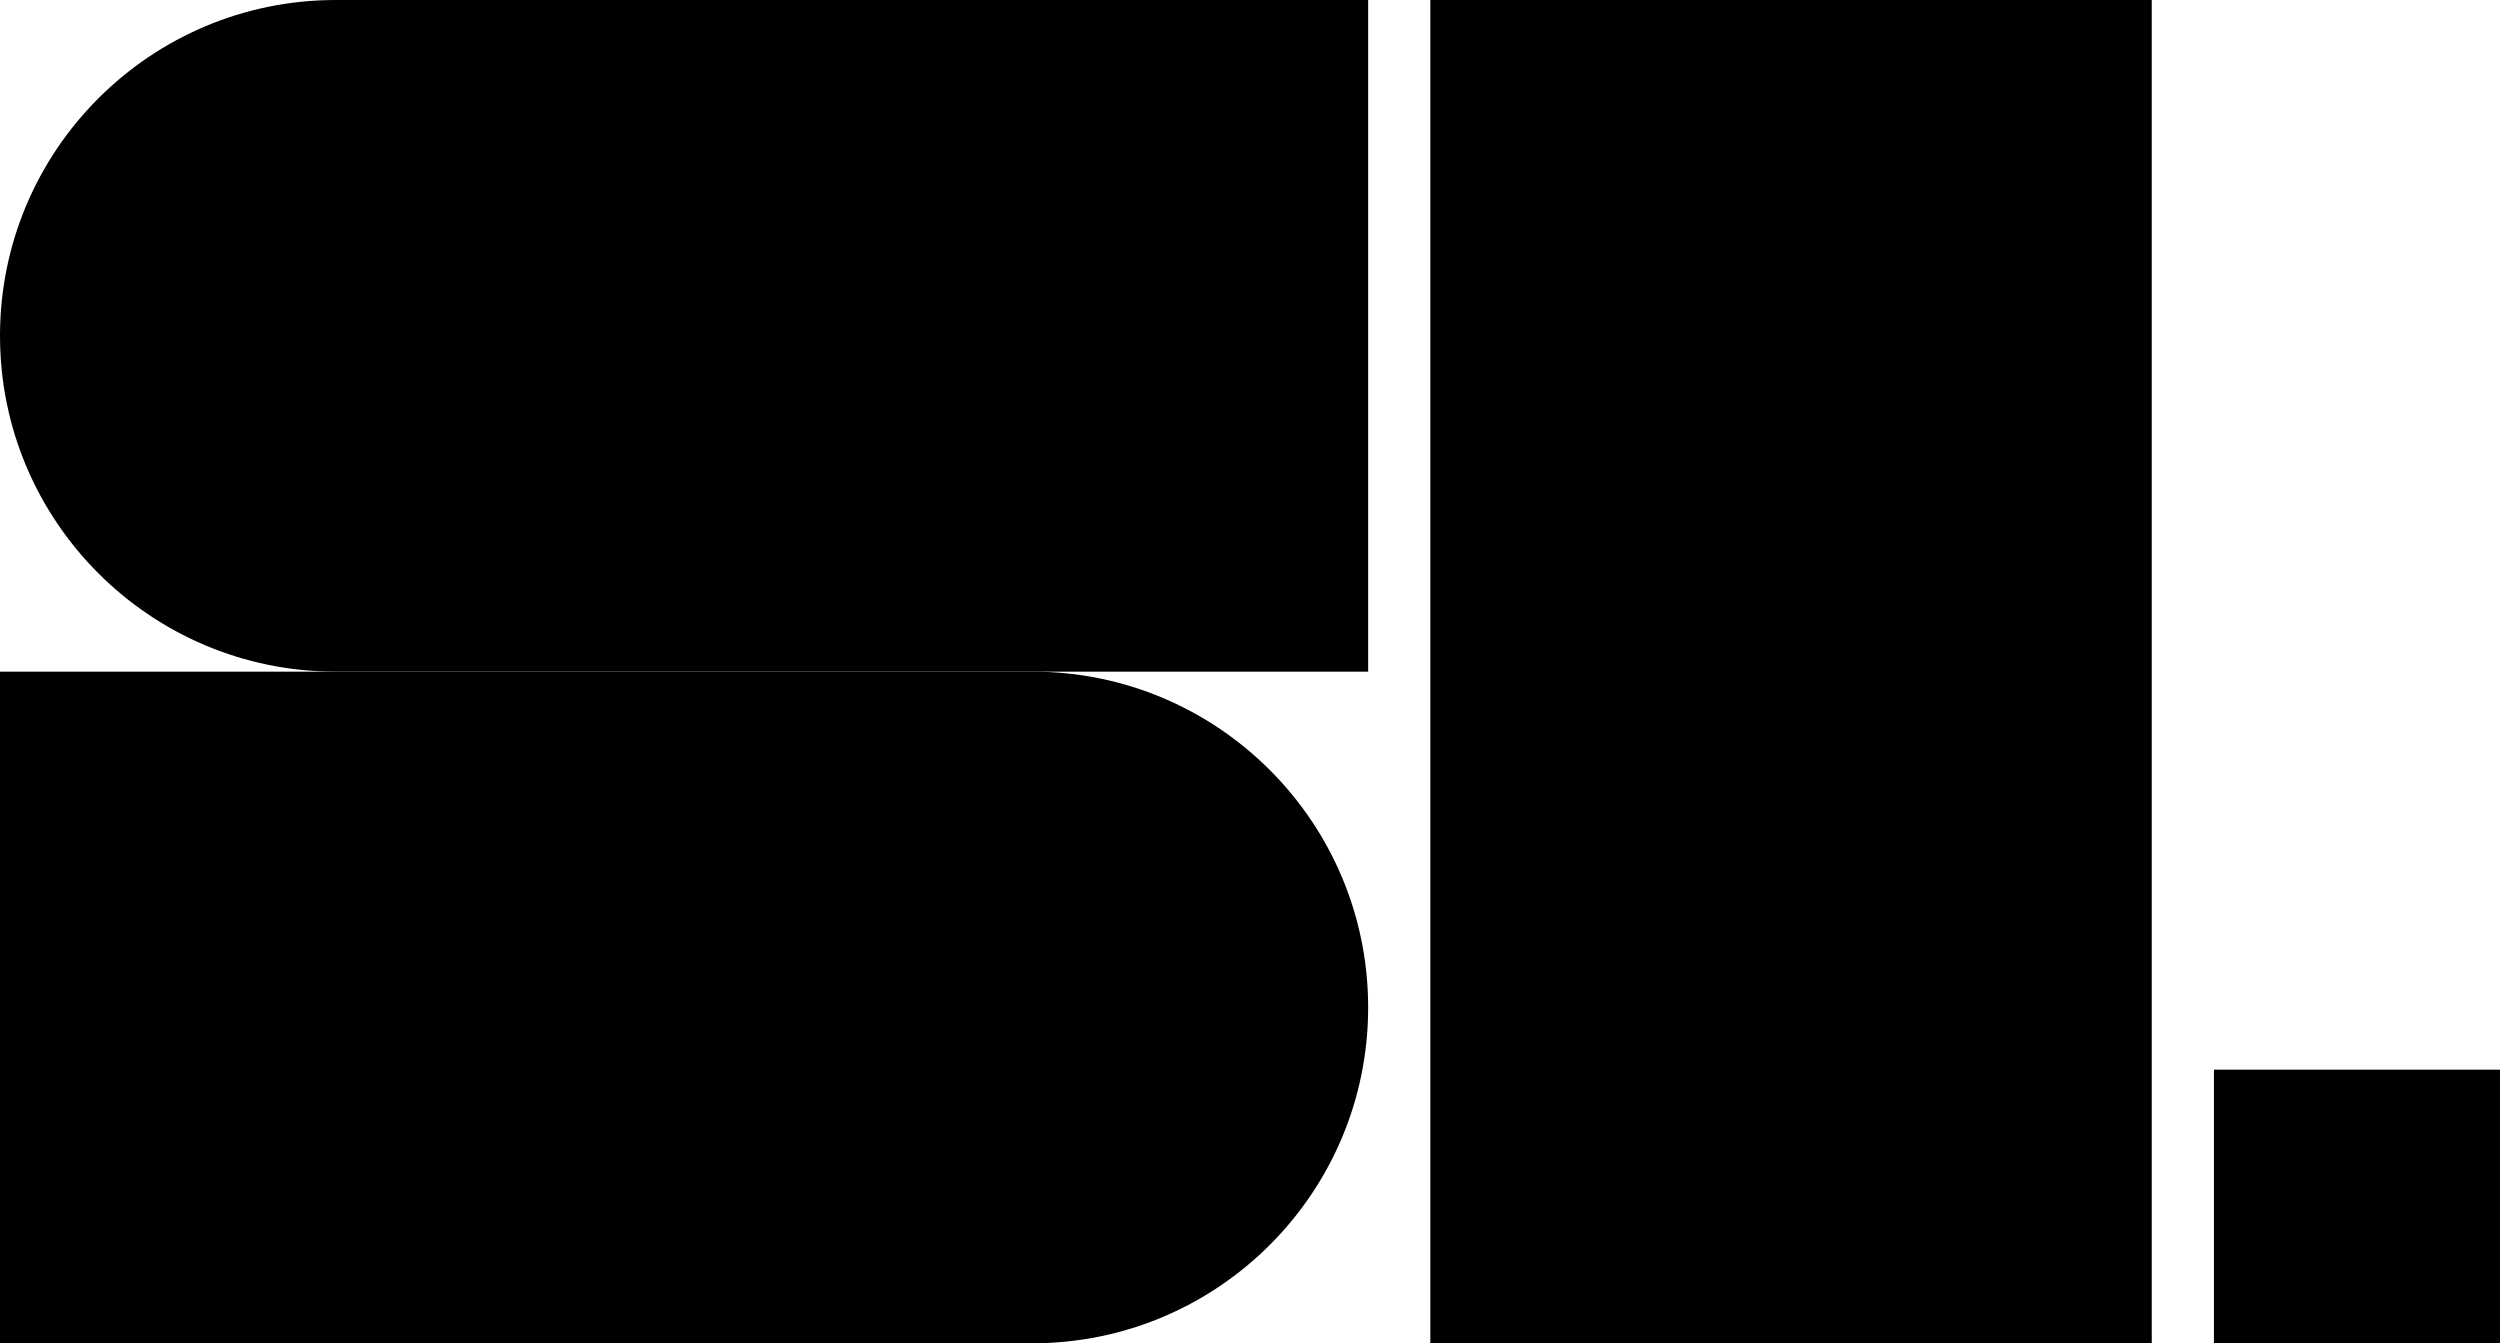<svg xmlns="http://www.w3.org/2000/svg" fill="none" viewBox="0 0 201 108" height="108" width="201">
<path fill="black" d="M0 27C0 12.088 12.088 0 27 0H110V54H27C12.088 54 0 41.912 0 27Z"></path>
<path fill="black" d="M0 54H83C97.912 54 110 66.088 110 81C110 95.912 97.912 108 83 108H0V54Z"></path>
<rect fill="black" height="108" width="58" x="115"></rect>
<rect fill="black" height="22" width="23" y="86" x="178"></rect>
</svg>
